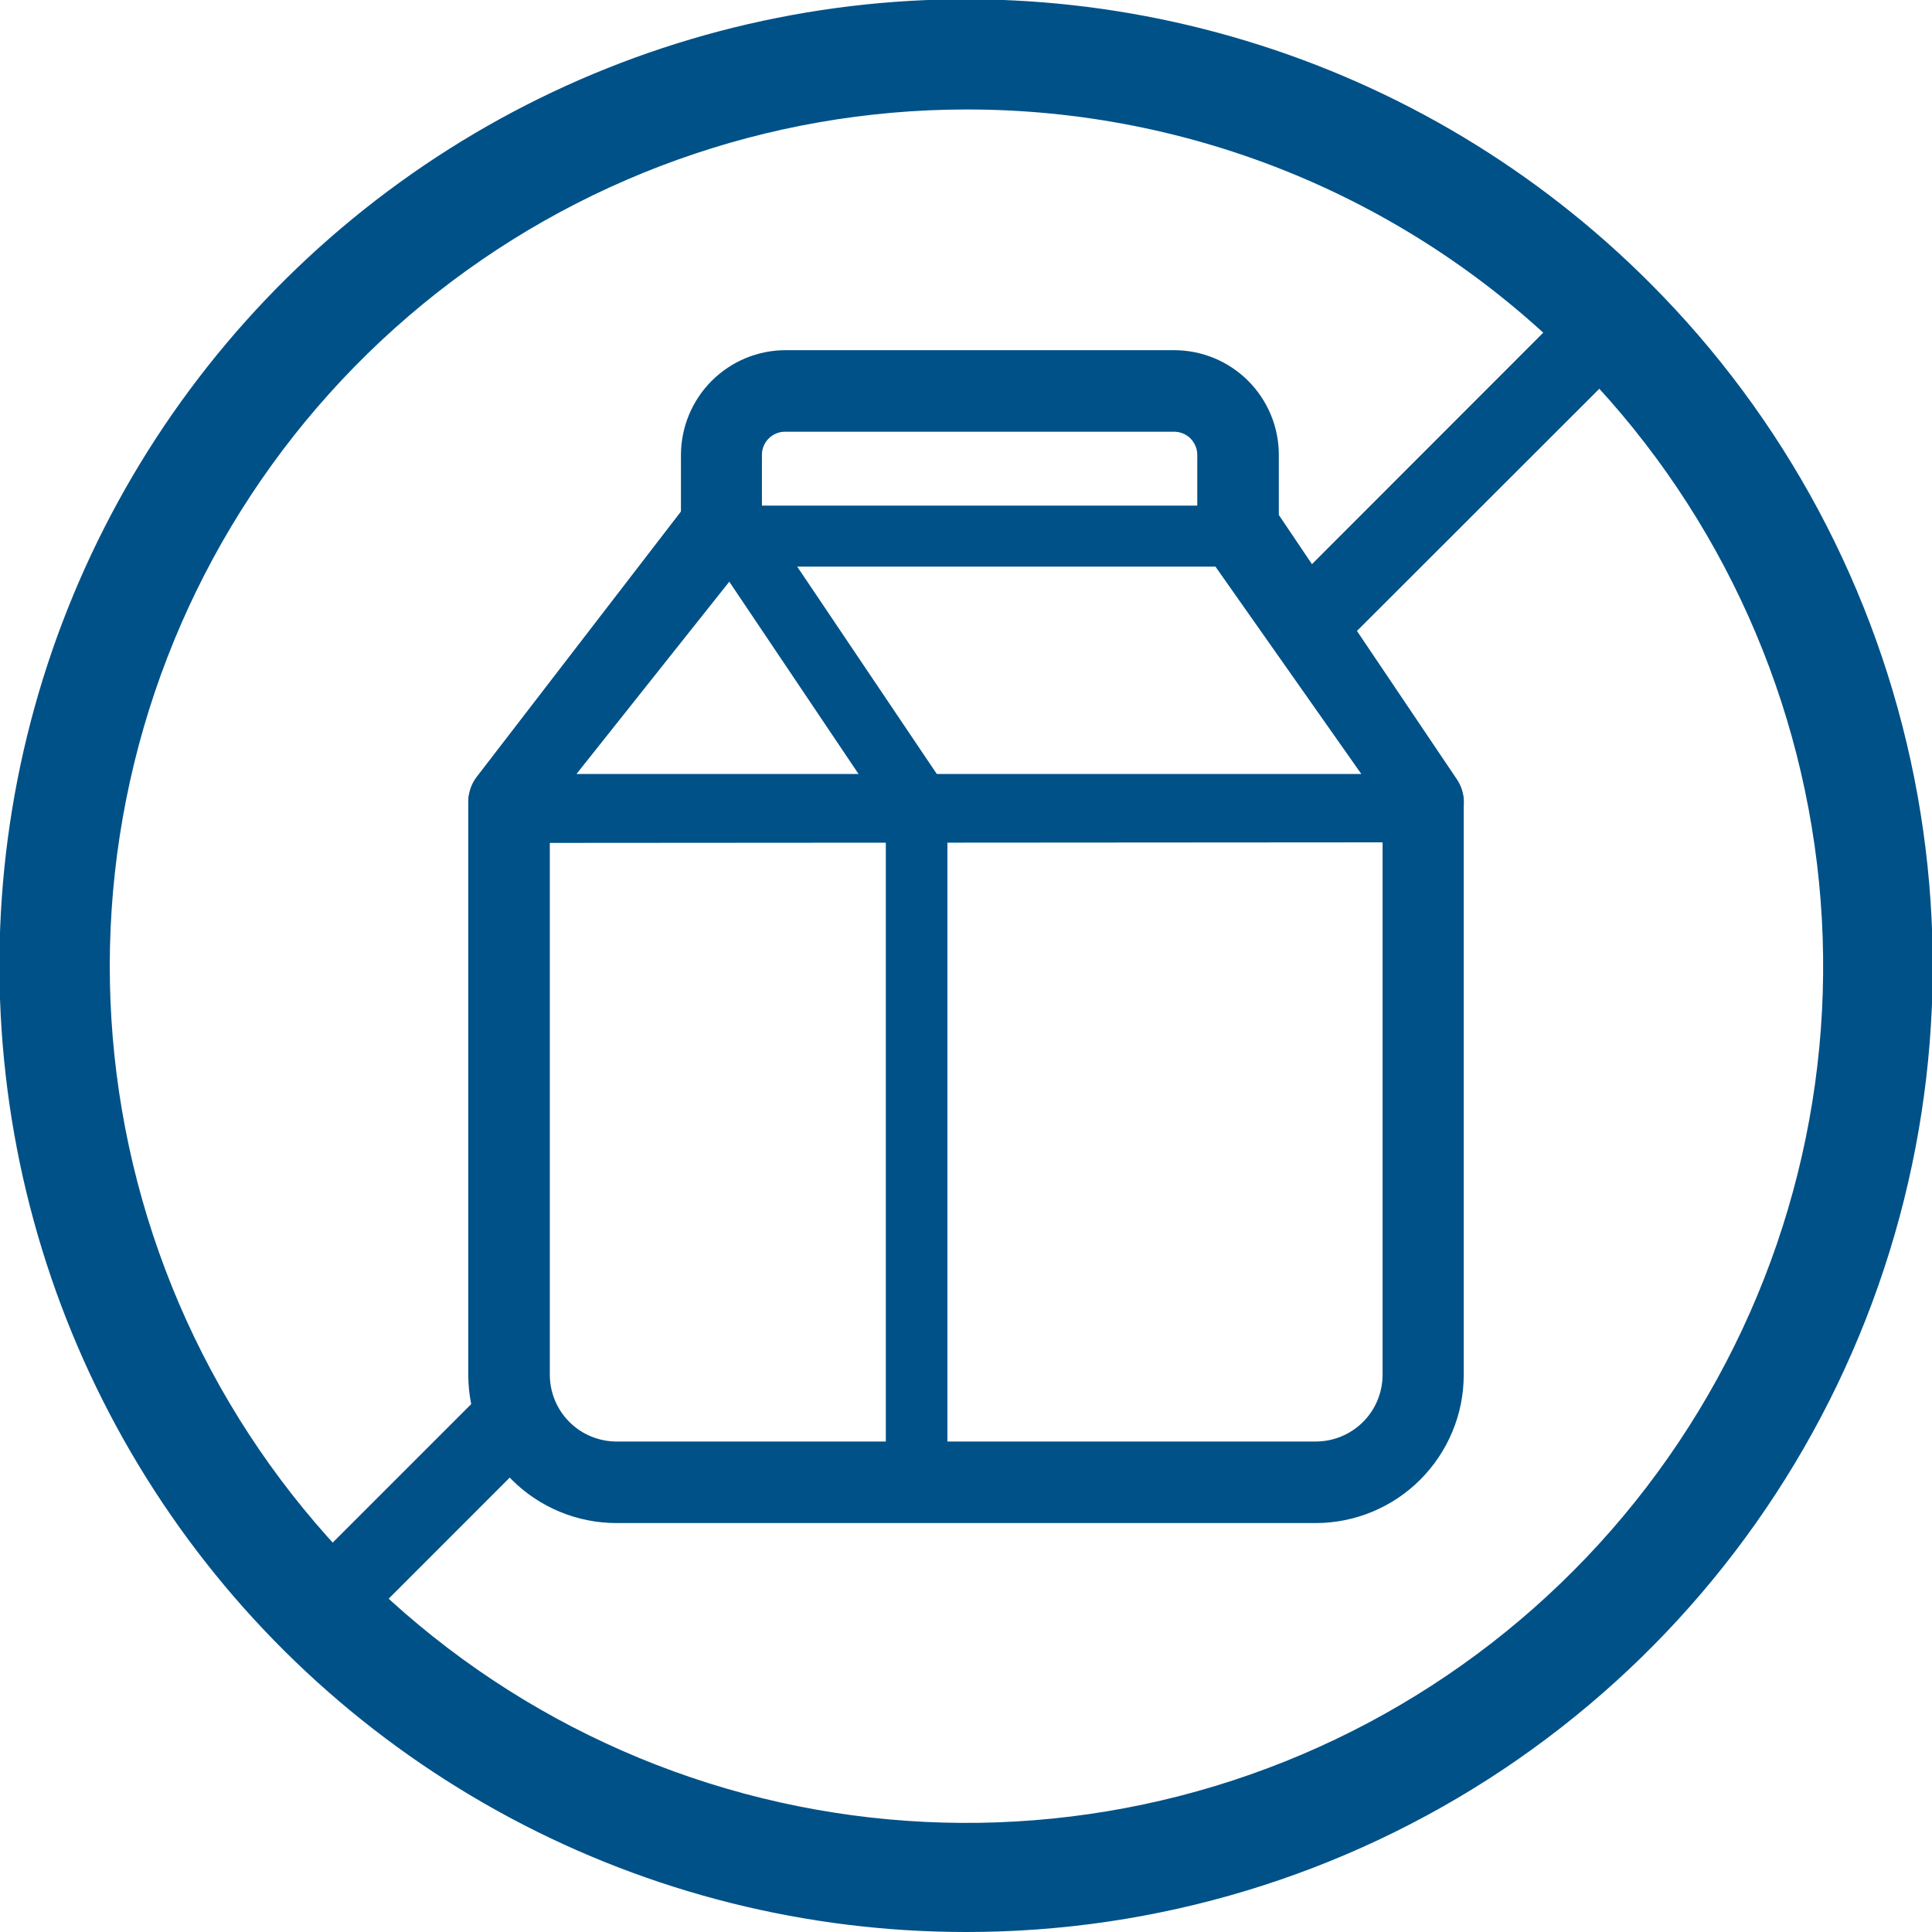<svg width="24" height="24" viewBox="0 0 24 24" fill="none" xmlns="http://www.w3.org/2000/svg">
<g clip-path="url(#clip0_186_191)">
<path d="M12 24C10.025 24 8.081 23.514 6.34 22.583C4.598 21.652 3.113 20.307 2.016 18.665C0.919 17.023 0.244 15.136 0.051 13.171C-0.143 11.207 0.151 9.224 0.907 7.4C1.663 5.576 2.857 3.966 4.384 2.714C5.91 1.462 7.722 0.605 9.659 0.221C11.595 -0.164 13.597 -0.065 15.486 0.509C17.376 1.082 19.094 2.113 20.49 3.51C22.17 5.188 23.314 7.327 23.778 9.656C24.242 11.985 24.004 14.4 23.095 16.593C22.186 18.787 20.647 20.662 18.672 21.981C16.697 23.299 14.375 24.002 12 24ZM12 1.36C9.538 1.362 7.152 2.217 5.25 3.78C3.348 5.343 2.046 7.517 1.567 9.932C1.088 12.347 1.461 14.853 2.623 17.024C3.785 19.195 5.663 20.896 7.938 21.837C10.213 22.778 12.745 22.901 15.1 22.185C17.456 21.469 19.491 19.958 20.857 17.91C22.224 15.862 22.839 13.404 22.596 10.954C22.353 8.503 21.269 6.213 19.527 4.473C18.539 3.484 17.366 2.7 16.074 2.165C14.782 1.631 13.398 1.358 12 1.36Z" fill="#005188"></path>
<path d="M16.343 18.92H7.658C7.17 18.92 6.702 18.726 6.357 18.381C6.012 18.035 5.818 17.568 5.817 17.08V9.967C5.817 9.686 6.043 9.705 6.323 9.705H17.677C17.957 9.705 18.183 9.686 18.183 9.967V17.08C18.183 17.568 17.988 18.035 17.643 18.381C17.298 18.726 16.83 18.92 16.343 18.92ZM6.83 10.471V17.08C6.831 17.299 6.918 17.51 7.074 17.665C7.229 17.82 7.44 17.907 7.66 17.907H16.345C16.564 17.907 16.775 17.82 16.931 17.665C17.087 17.51 17.174 17.299 17.175 17.08V10.464L6.83 10.471Z" fill="#005188"></path>
<path d="M17.677 10.464H6.323C6.229 10.464 6.137 10.437 6.057 10.387C5.977 10.337 5.912 10.266 5.871 10.182C5.829 10.097 5.811 10.003 5.82 9.909C5.829 9.815 5.864 9.725 5.922 9.65L8.552 6.233C8.649 6.109 8.79 6.281 8.954 6.281H15.375C15.543 6.281 15.7 6.119 15.793 6.259L18.1 9.684C18.151 9.76 18.18 9.849 18.184 9.94C18.189 10.031 18.168 10.123 18.125 10.203C18.082 10.284 18.017 10.351 17.939 10.399C17.86 10.446 17.771 10.471 17.679 10.471L17.677 10.464ZM7.161 9.615H16.911L15.099 7.039H9.208L7.161 9.615Z" fill="#005188"></path>
<path d="M11.263 18.818C10.985 18.818 11.004 18.592 11.004 18.312V10.119L8.79 6.825C8.735 6.74 8.459 6.642 8.459 6.542V5.65C8.46 5.306 8.597 4.975 8.841 4.731C9.085 4.487 9.415 4.35 9.76 4.35H14.585C14.93 4.35 15.261 4.487 15.505 4.731C15.749 4.975 15.886 5.305 15.886 5.65V6.445C15.886 6.579 15.832 6.708 15.738 6.803C15.643 6.898 15.514 6.951 15.379 6.951C15.245 6.951 15.116 6.898 15.021 6.803C14.926 6.708 14.873 6.579 14.873 6.445V5.65C14.873 5.574 14.842 5.501 14.789 5.447C14.735 5.393 14.661 5.363 14.585 5.363H9.753C9.676 5.363 9.603 5.393 9.549 5.447C9.495 5.501 9.465 5.574 9.465 5.65V6.388L11.684 9.684C11.739 9.768 11.769 9.866 11.769 9.967V18.312C11.769 18.446 11.716 18.575 11.621 18.67C11.526 18.765 11.397 18.818 11.263 18.818Z" fill="#005188"></path>
<path d="M6.887 17.61C6.82 17.51 6.763 17.404 6.716 17.294C6.644 17.125 6.58 16.951 6.516 16.78L3.634 19.662C3.565 19.731 3.519 19.819 3.5 19.914C3.481 20.009 3.491 20.108 3.528 20.198C3.565 20.287 3.628 20.364 3.708 20.418C3.789 20.472 3.884 20.501 3.981 20.502C4.112 20.501 4.237 20.449 4.331 20.357L6.968 17.719C6.949 17.684 6.923 17.648 6.887 17.61Z" fill="#005188"></path>
<path d="M20.357 3.643C20.311 3.597 20.256 3.561 20.197 3.536C20.137 3.512 20.073 3.499 20.008 3.499C19.943 3.499 19.879 3.512 19.82 3.536C19.76 3.561 19.706 3.597 19.66 3.643L16.031 7.275C16.202 7.48 16.354 7.7 16.485 7.933C16.518 7.993 16.554 8.05 16.587 8.107L20.357 4.34C20.402 4.294 20.439 4.24 20.463 4.18C20.488 4.12 20.501 4.056 20.501 3.992C20.501 3.927 20.488 3.863 20.463 3.803C20.439 3.743 20.402 3.689 20.357 3.643Z" fill="#005188"></path>
</g>
<defs>
<clipPath id="clip0_186_191">
<rect width="24" height="24" fill="white"></rect>
</clipPath>
</defs>
</svg>
